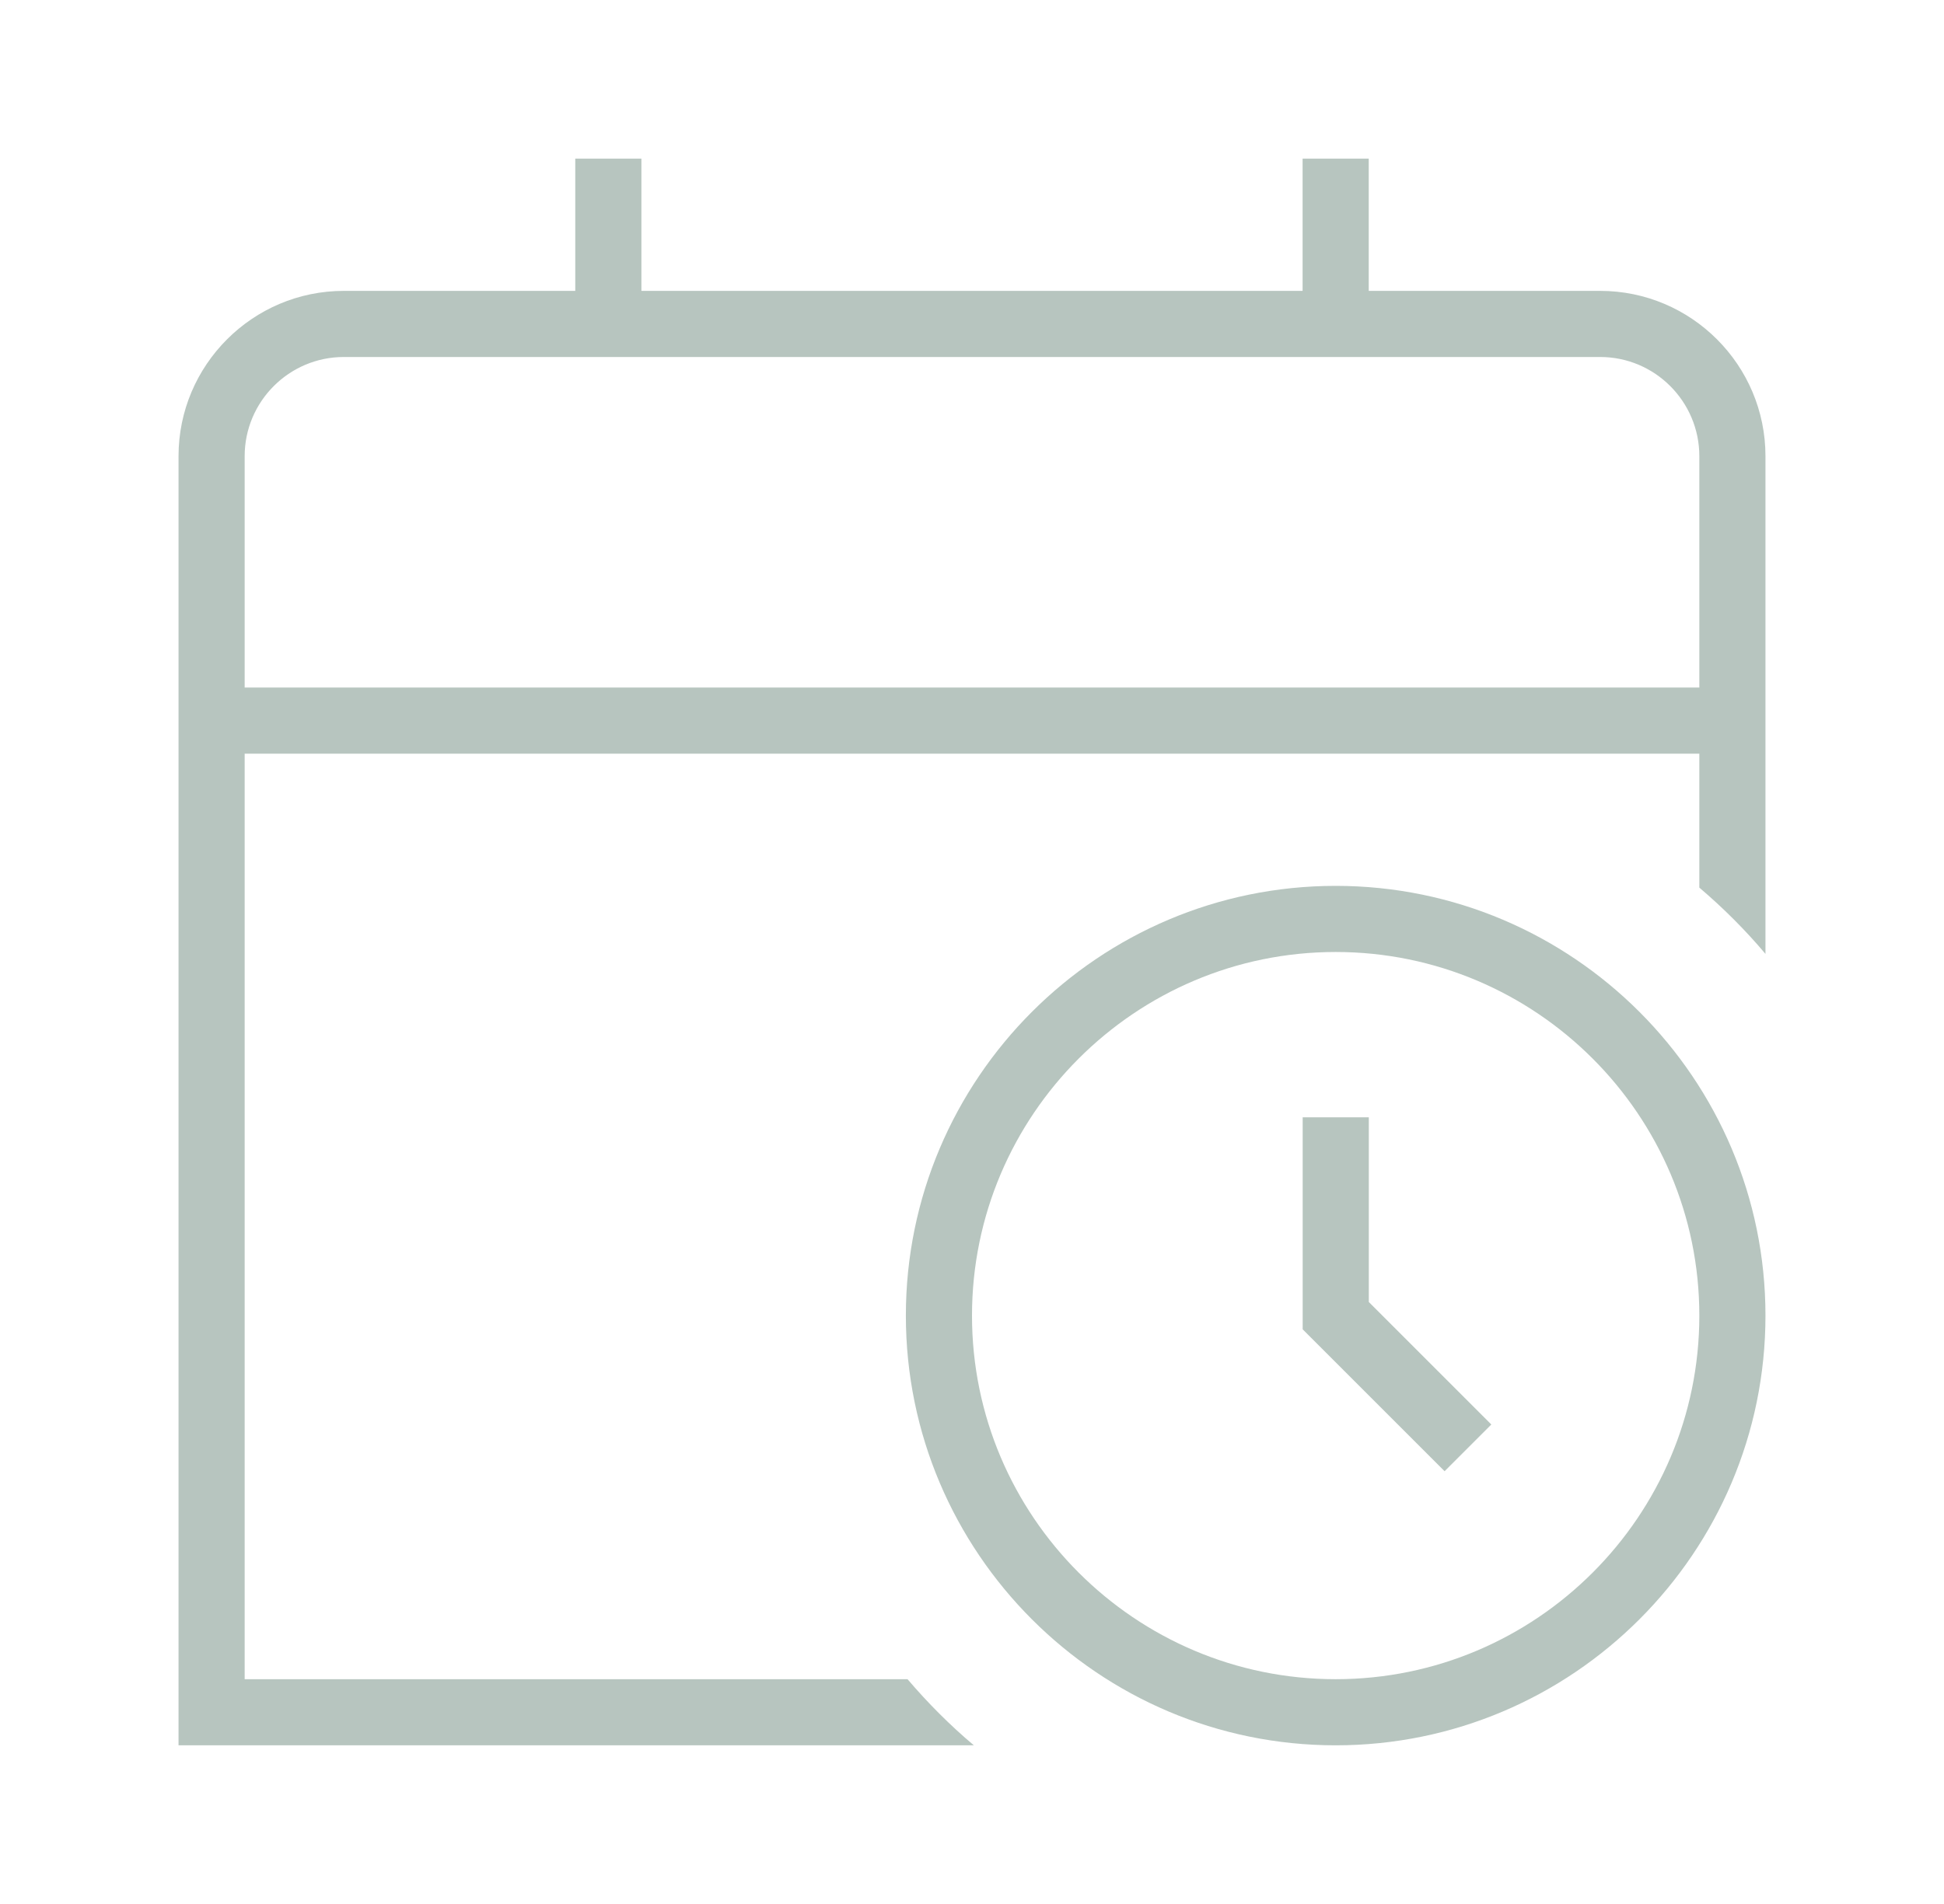<svg width="49" height="48" viewBox="0 0 49 48" fill="none" xmlns="http://www.w3.org/2000/svg">
<g clip-path="url(#clip0_6186_1028)">
<path d="M33.667 22.333C27.693 22.333 22.833 27.193 22.833 33.167C22.833 39.14 27.693 44 33.667 44C39.64 44 44.5 39.14 44.5 33.167C44.5 27.193 39.64 22.333 33.667 22.333ZM33.667 42.333C28.613 42.333 24.5 38.222 24.5 33.167C24.5 28.112 28.613 24 33.667 24C38.72 24 42.833 28.112 42.833 33.167C42.833 38.222 38.72 42.333 33.667 42.333ZM34.5 32.822L37.59 35.912L36.412 37.09L32.835 33.513V28.168H34.502V32.823L34.5 32.822ZM40.333 7.333H34.5V4H32.833V7.333H16.167V4H14.5V7.333H8.667C6.37 7.333 4.5 9.203 4.5 11.5V44H24.547C23.943 43.492 23.387 42.933 22.875 42.333H6.167V19H42.833V22.377C43.433 22.887 43.992 23.445 44.5 24.048V11.5C44.5 9.203 42.632 7.333 40.333 7.333ZM6.167 17.333V11.5C6.167 10.122 7.288 9 8.667 9H40.333C41.712 9 42.833 10.122 42.833 11.5V17.333H6.167Z" fill="#B7C5BF"/>
</g>
<defs>
<clipPath id="clip0_6186_1028">
<rect width="40" height="40" fill="white" transform="translate(4.5 4)"/>
</clipPath>
</defs>
</svg>
